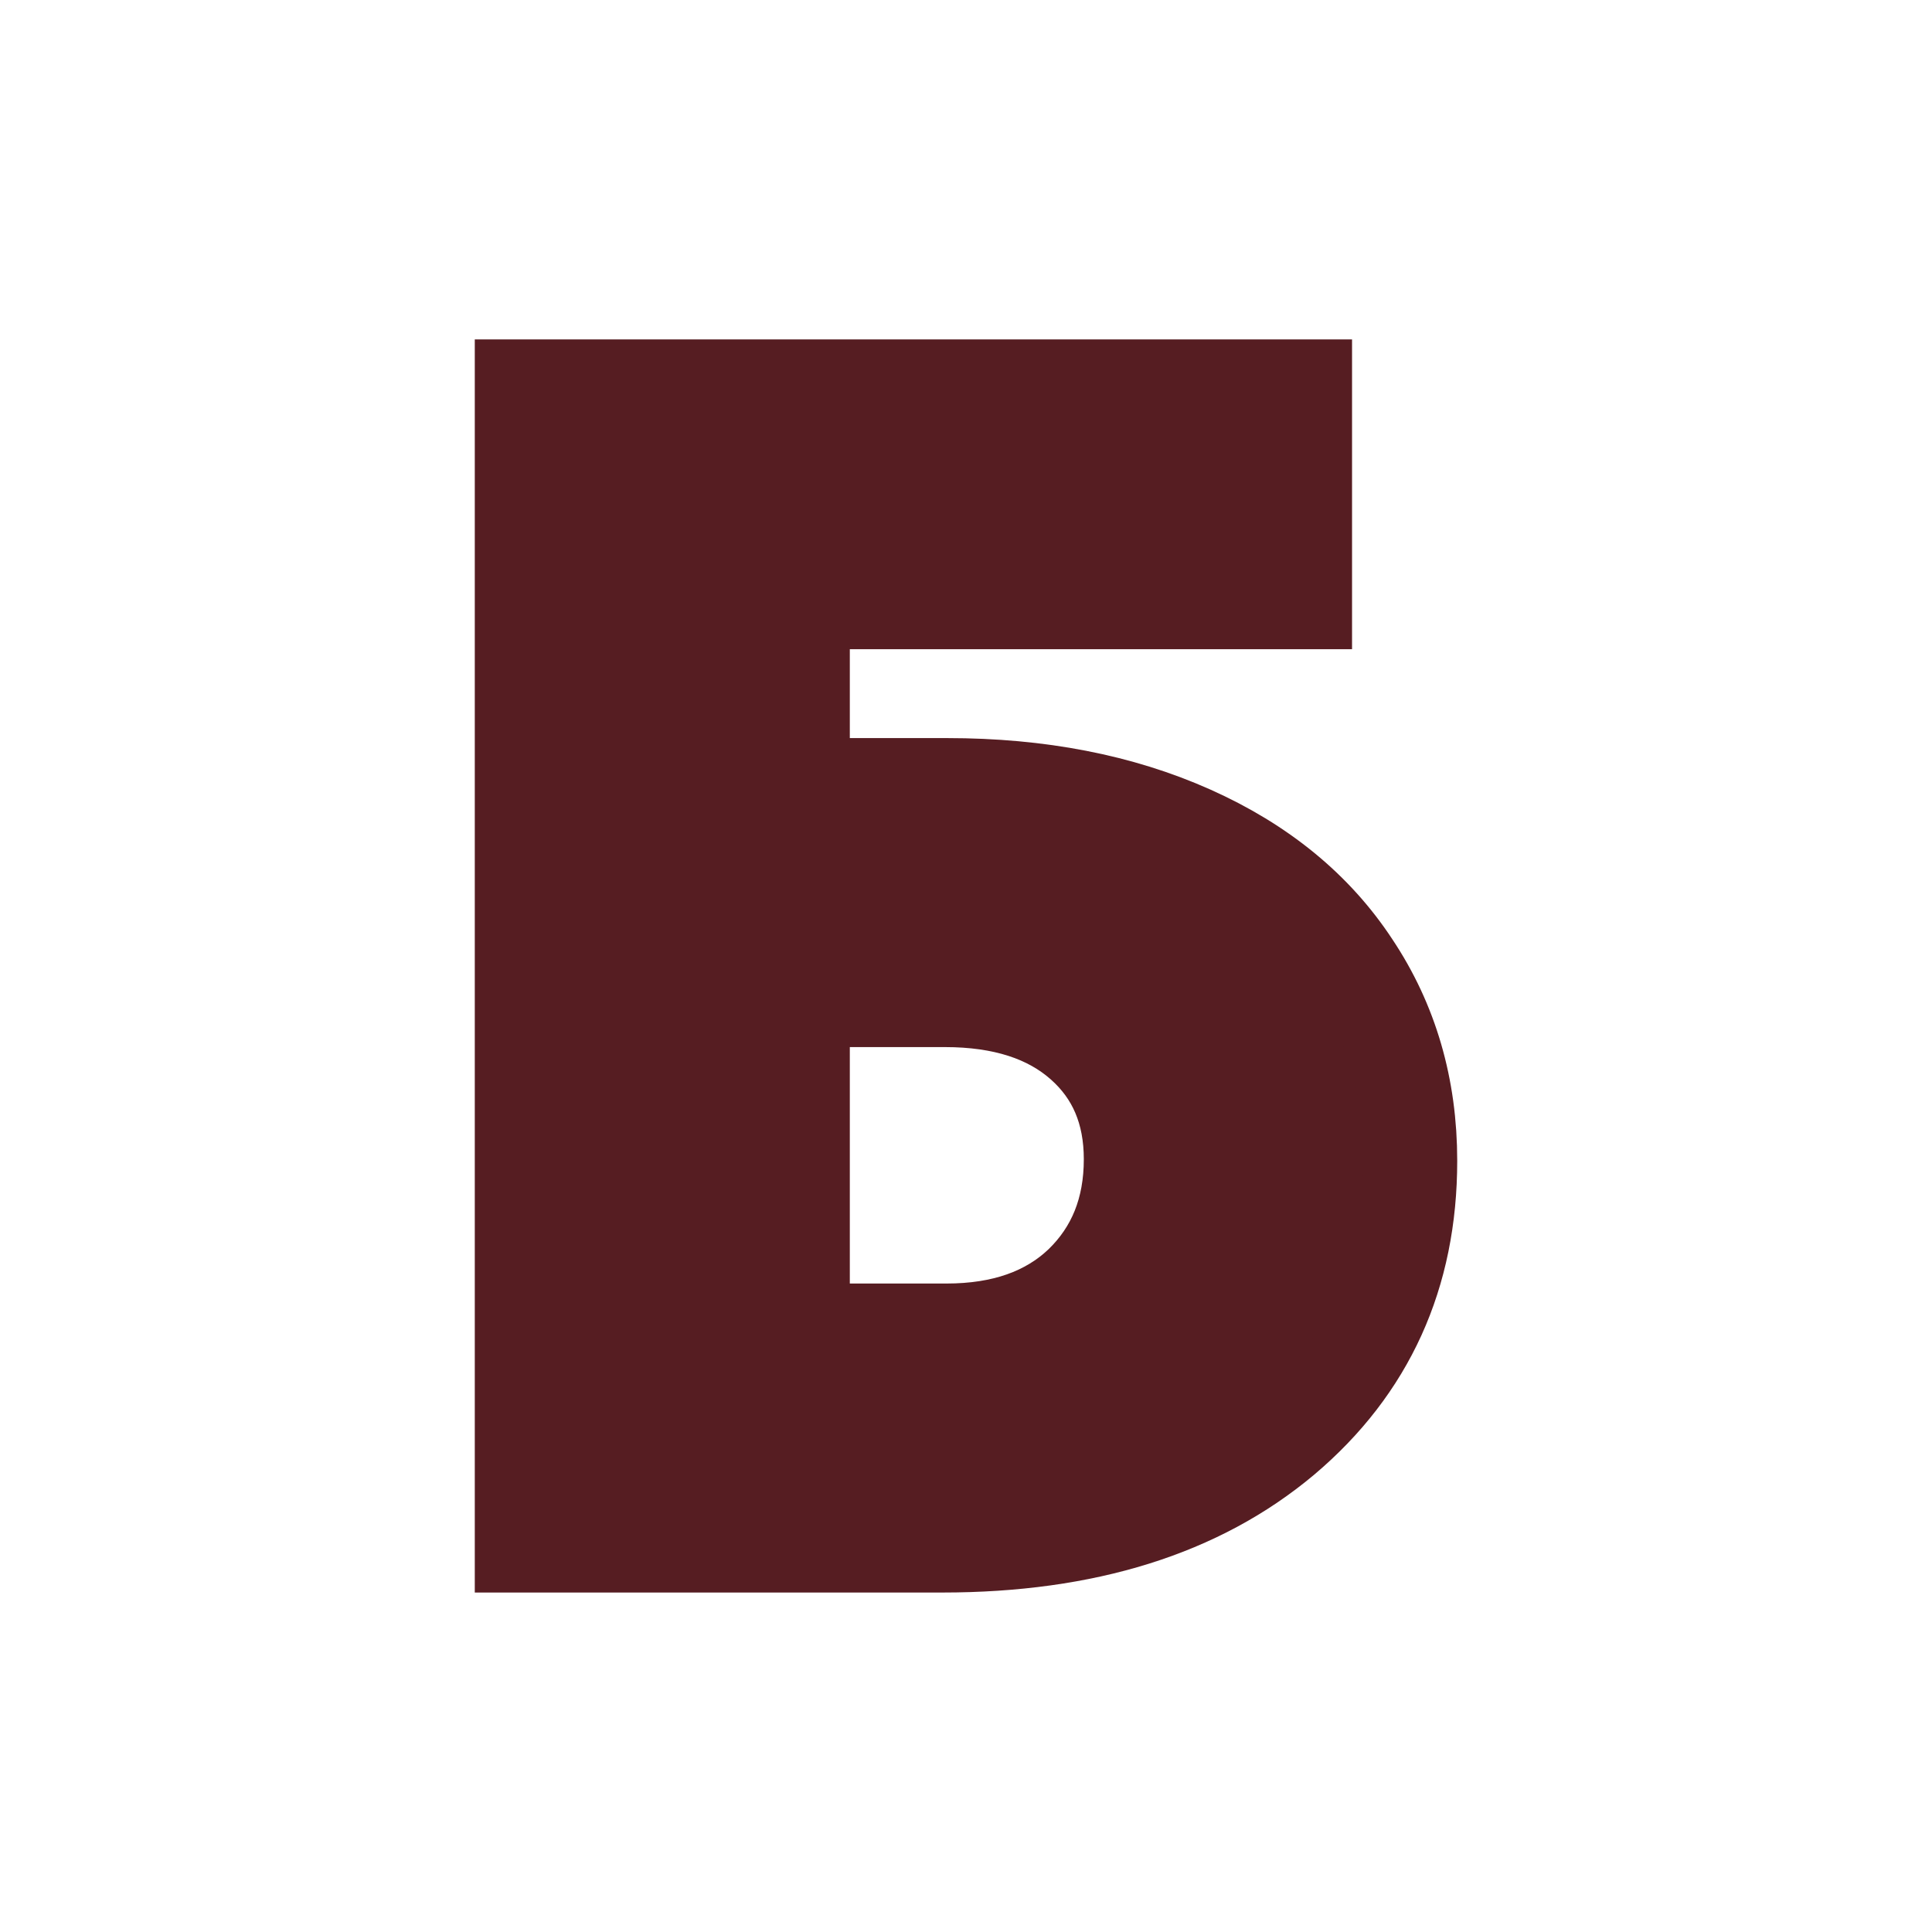 <?xml version="1.0" encoding="UTF-8"?> <svg xmlns="http://www.w3.org/2000/svg" xmlns:xlink="http://www.w3.org/1999/xlink" version="1.1" viewBox="0 0 200 200"><rect width="200" height="200" fill="url('#gradient')"></rect><defs><linearGradient id="gradient" gradientTransform="rotate(45 0.5 0.5)"><stop offset="0%" stop-color="#ffffff"></stop><stop offset="100%" stop-color="#ffffff"></stop></linearGradient></defs><g><g fill="#561d22" transform="matrix(8.44,0,0,8.44,44.971,160.005)" stroke="#561d22" stroke-width="1.15"><path d="M10.68-14.22L10.68-11.57L4.52-11.57L4.52-9.33L6.29-9.33Q7.98-9.33 9.28-8.75Q10.58-8.17 11.27-7.12Q11.97-6.07 11.97-4.72L11.97-4.72Q11.97-2.62 10.42-1.31Q8.86 0 6.23 0L6.23 0L1.07 0L1.07-14.22L10.68-14.22ZM6.26-6.69L4.52-6.69L4.52-2.64L6.28-2.64Q7.32-2.64 7.93-3.22Q8.54-3.81 8.54-4.74L8.54-4.74Q8.54-5.62 7.94-6.15Q7.33-6.69 6.26-6.69L6.26-6.69Z"></path></g></g></svg> 